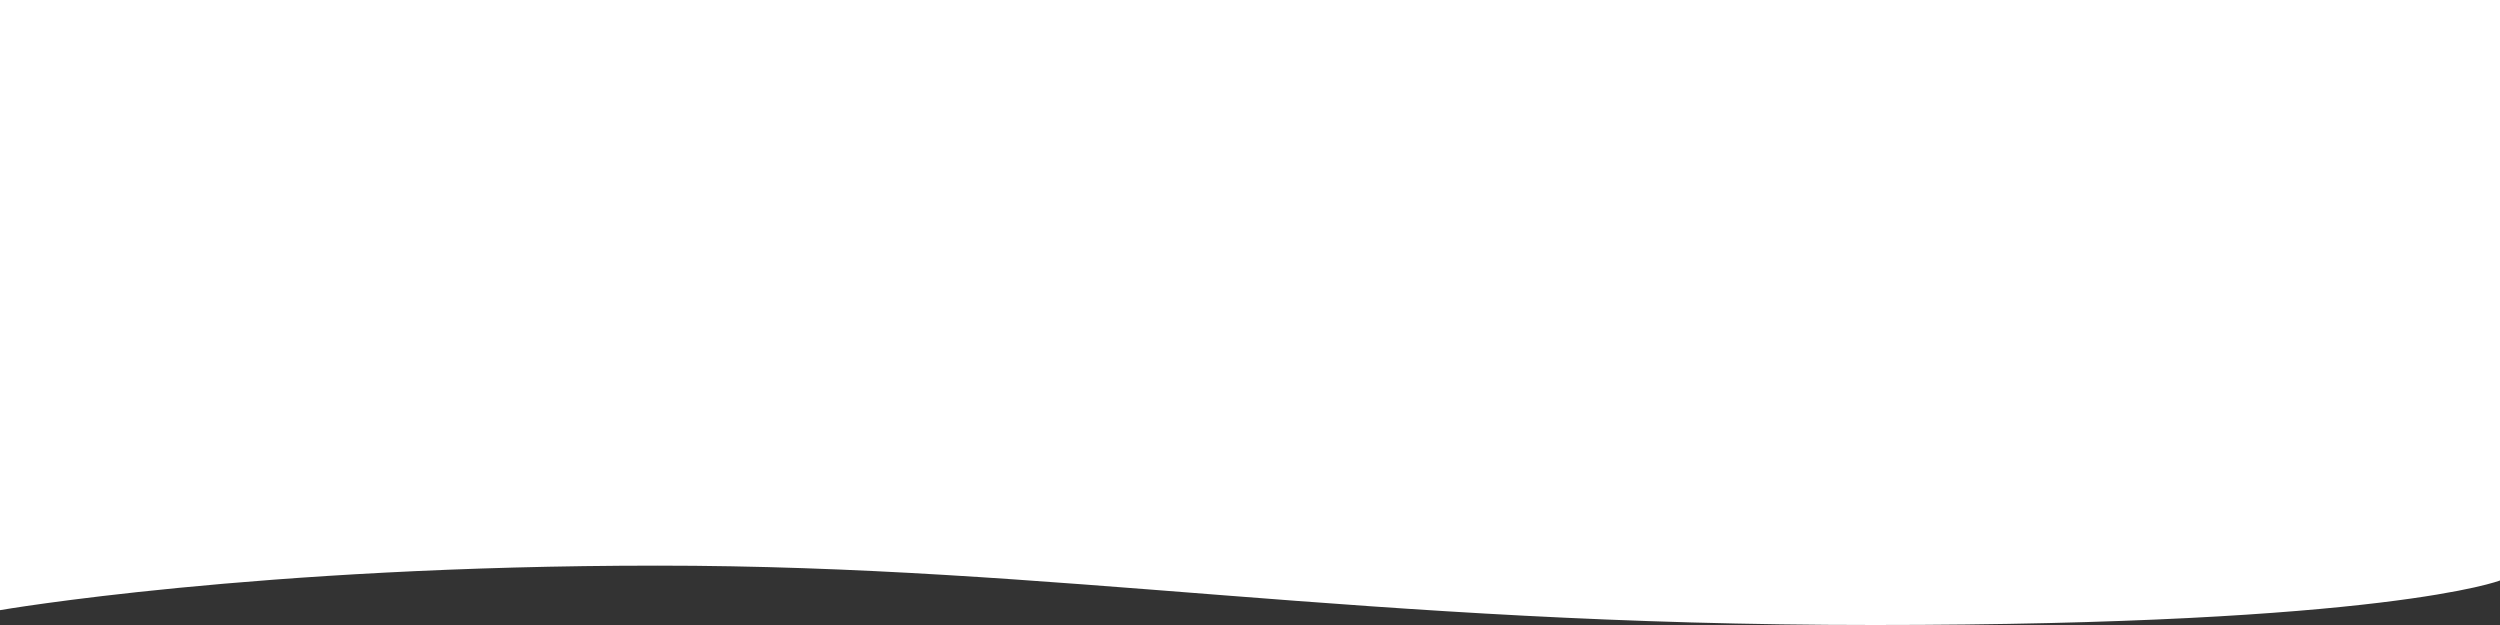 <svg xmlns="http://www.w3.org/2000/svg" xmlns:xlink="http://www.w3.org/1999/xlink" id="Ebene_1" x="0px" y="0px" viewBox="0 0 2000 500" style="enable-background:new 0 0 2000 500;" xml:space="preserve"><rect x="0" y="0" width="2000" height="500" fill="#333333" stroke="none"/> <style type="text/css"> .st0{fill-rule:evenodd;clip-rule:evenodd;fill:#FFFFFF;} </style> <path class="st0" d="M0-0l2000,0.001l-0,464.382c0,0-90.971,35.619-500.593,35.618 s-653.017-47.493-973.597-47.493C205.24,452.507-0,488.126-0,488.126 L0-0z"></path> </svg>